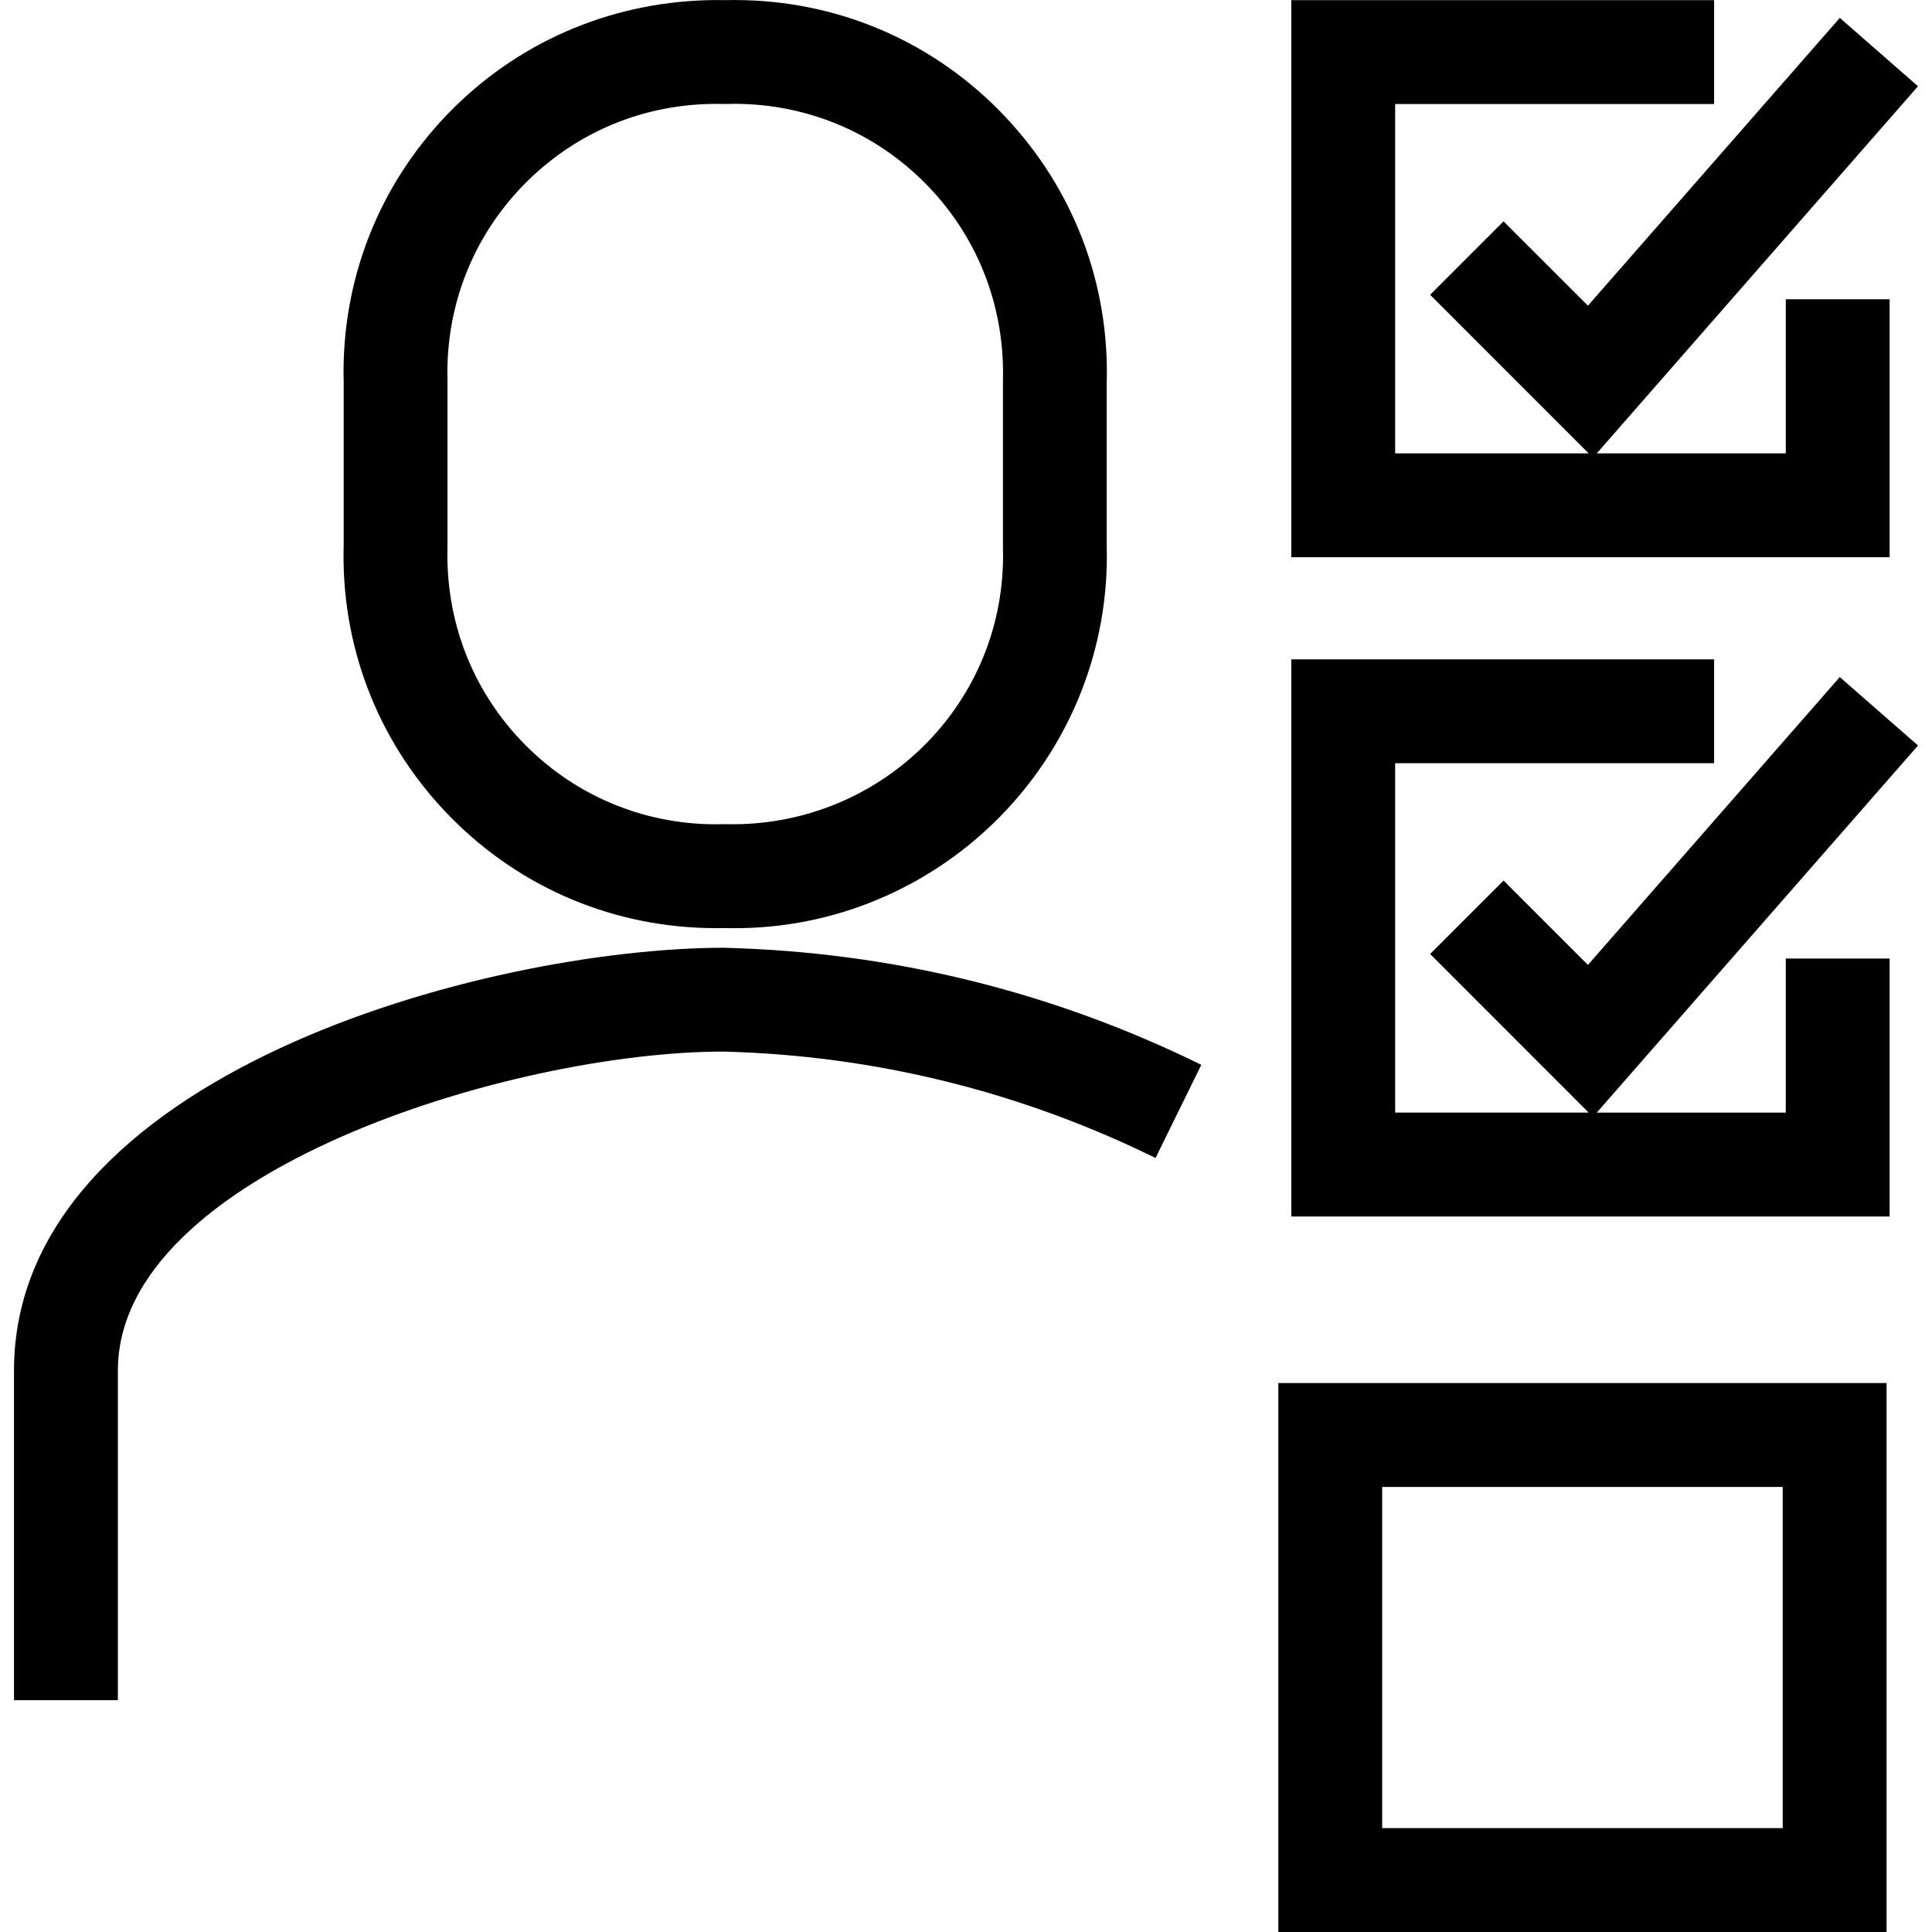<svg xmlns="http://www.w3.org/2000/svg" width="512" height="512" viewBox="0 0 512 512"><path d="M338.77 512h161.19V366.53H338.77V512Zm27.52-117.94h106.15v90.42H366.29v-90.42Zm142-196.49-85.13 97.29h50.09v-40.84h27.52v68.36H342.21V174.74h112.05v27.52h-84.53v92.59h51.29L379 252.82l19.46-19.46 22.36 22.35 66.74-76.28 20.72 18.12Zm-7.52-49.9H342.21V.04h112.05v27.52h-84.53v92.59h51.29L379 78.12l19.46-19.46 22.36 22.35 66.75-76.27 20.72 18.12-85.13 97.29h50.09V79.31h27.52v68.36Zm-409.69-3.23c-.77 26.35 8.77 51.42 26.86 70.58 18.09 19.17 42.56 30.15 68.92 30.91 1.74.05 3.52.05 5.31.02.84.02 1.68.03 2.52.03 53.1 0 97.04-42.39 98.6-95.82.05-1.9.05-3.82 0-5.33v-43.28c.76-26.35-8.78-51.42-26.87-70.59C248.36 11.79 223.88.81 197.58.05c-1.8-.05-3.6-.06-5.42-.02-26.15-.48-51.09 8.88-70.17 26.87-19.17 18.09-30.15 42.56-30.91 68.86-.06 1.95-.06 3.9 0 5.39v43.28Zm27.51-47.83c.55-19 8.47-36.64 22.3-49.69 13.82-13.04 31.76-19.85 50.9-19.37l.42.02.42-.02c1.36-.05 2.7-.05 4.1 0 19 .55 36.65 8.47 49.7 22.3 13.04 13.82 19.92 31.9 19.36 51.3v44.06c.05 1.39.05 2.78 0 4.16-1.14 39.22-33.84 69.88-73.21 69.05l-.39-.02-.39.02c-1.39.03-2.78.03-4.15 0-19-.55-36.64-8.47-49.69-22.29-13.05-13.83-19.93-31.91-19.37-51.3v-44.14c-.05-1.34-.05-2.7 0-4.09Zm73.59 154.57c44.34 1.17 86.66 11.6 126.18 31.01l-12.13 24.69c-35.94-17.65-74.43-27.14-114.41-28.2-56.38 0-160.58 32.1-160.58 84.53v87.36H3.71v-87.36c0-78.22 124.8-112.05 188.47-112.05Z"/></svg>